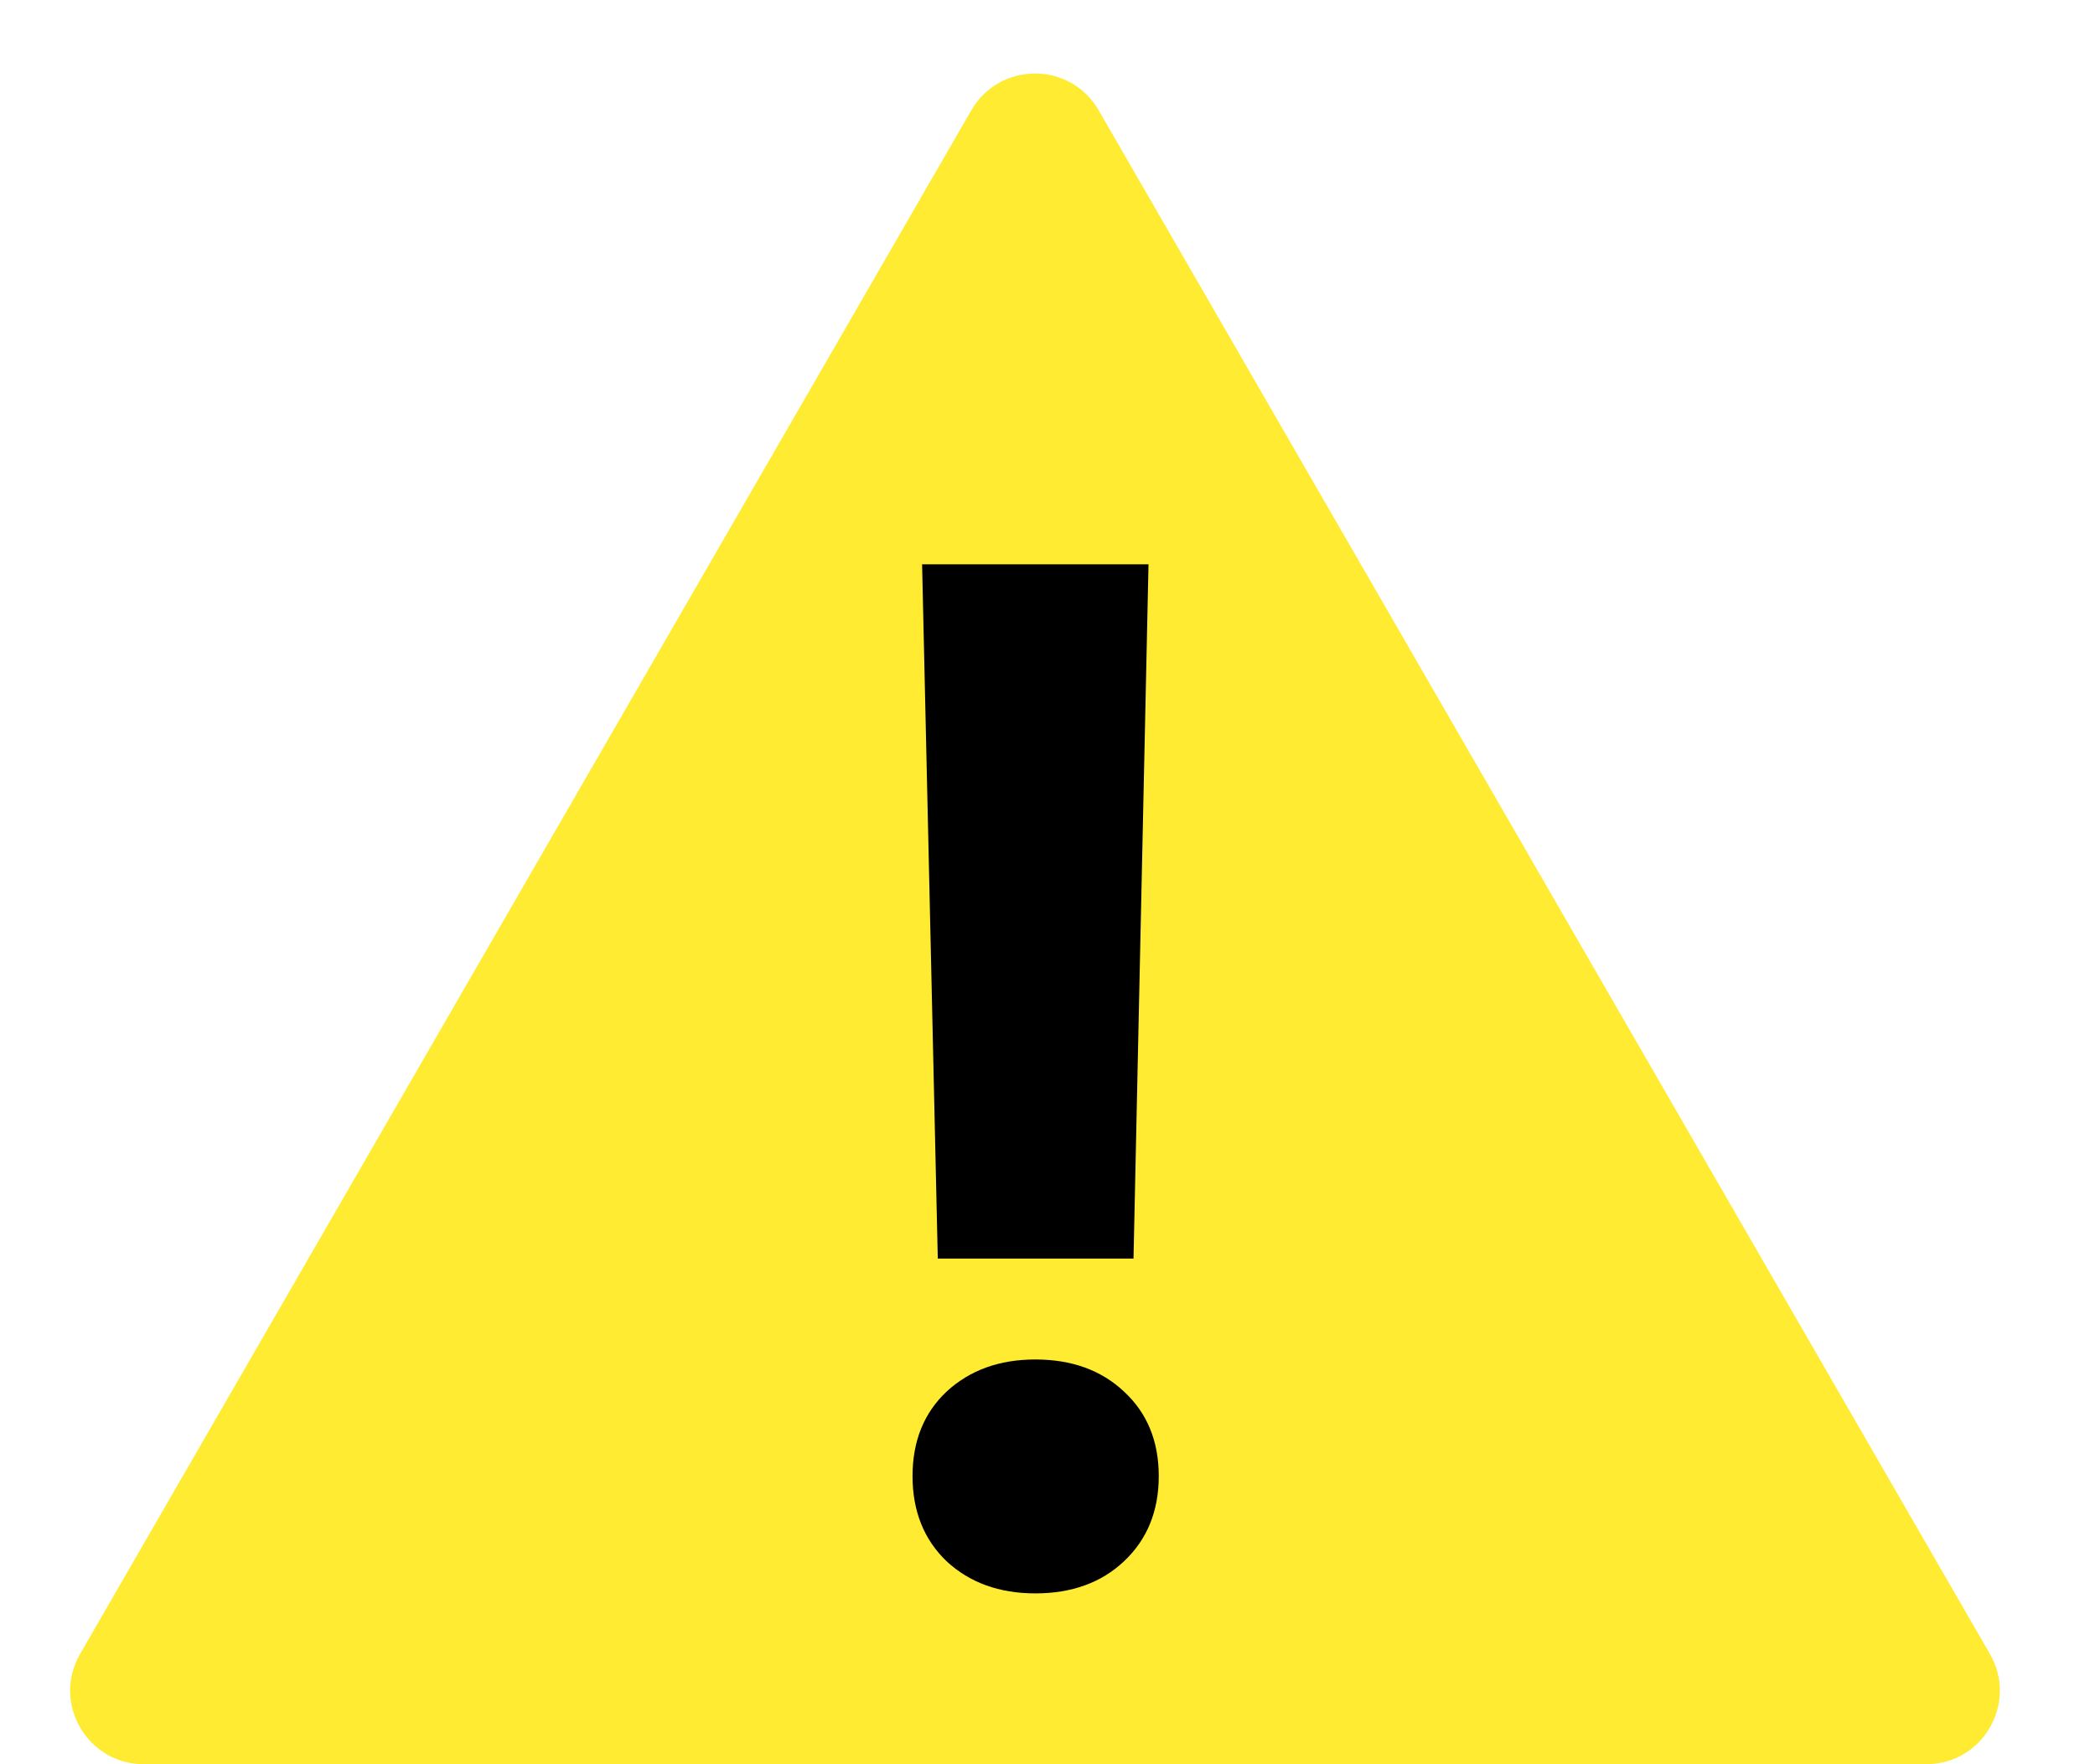 <svg width="57" height="48" viewBox="0 0 57 48" fill="none" xmlns="http://www.w3.org/2000/svg">
<g clip-path="url(#clip0_116_21)">
<path d="M26.428 3C27.198 1.667 29.122 1.667 29.892 3L54.141 45C54.91 46.333 53.948 48 52.409 48H3.911C2.372 48 1.409 46.333 2.179 45L26.428 3Z" fill="#FFEB32"/>
<path d="M25.515 34.242L25.088 15.354H31.248L30.84 34.242H25.515ZM24.828 40.161C24.828 39.209 25.138 38.442 25.756 37.86C26.387 37.279 27.191 36.988 28.168 36.988C29.158 36.988 29.962 37.279 30.58 37.86C31.211 38.442 31.527 39.209 31.527 40.161C31.527 41.114 31.211 41.887 30.58 42.48C29.962 43.062 29.158 43.352 28.168 43.352C27.191 43.352 26.387 43.062 25.756 42.48C25.138 41.887 24.828 41.114 24.828 40.161Z" fill="black"/>
</g>
<defs>
<clipPath id="clip0_116_21">
<rect width="56.32" height="48" fill="white"/>
</clipPath>
</defs>
</svg>
